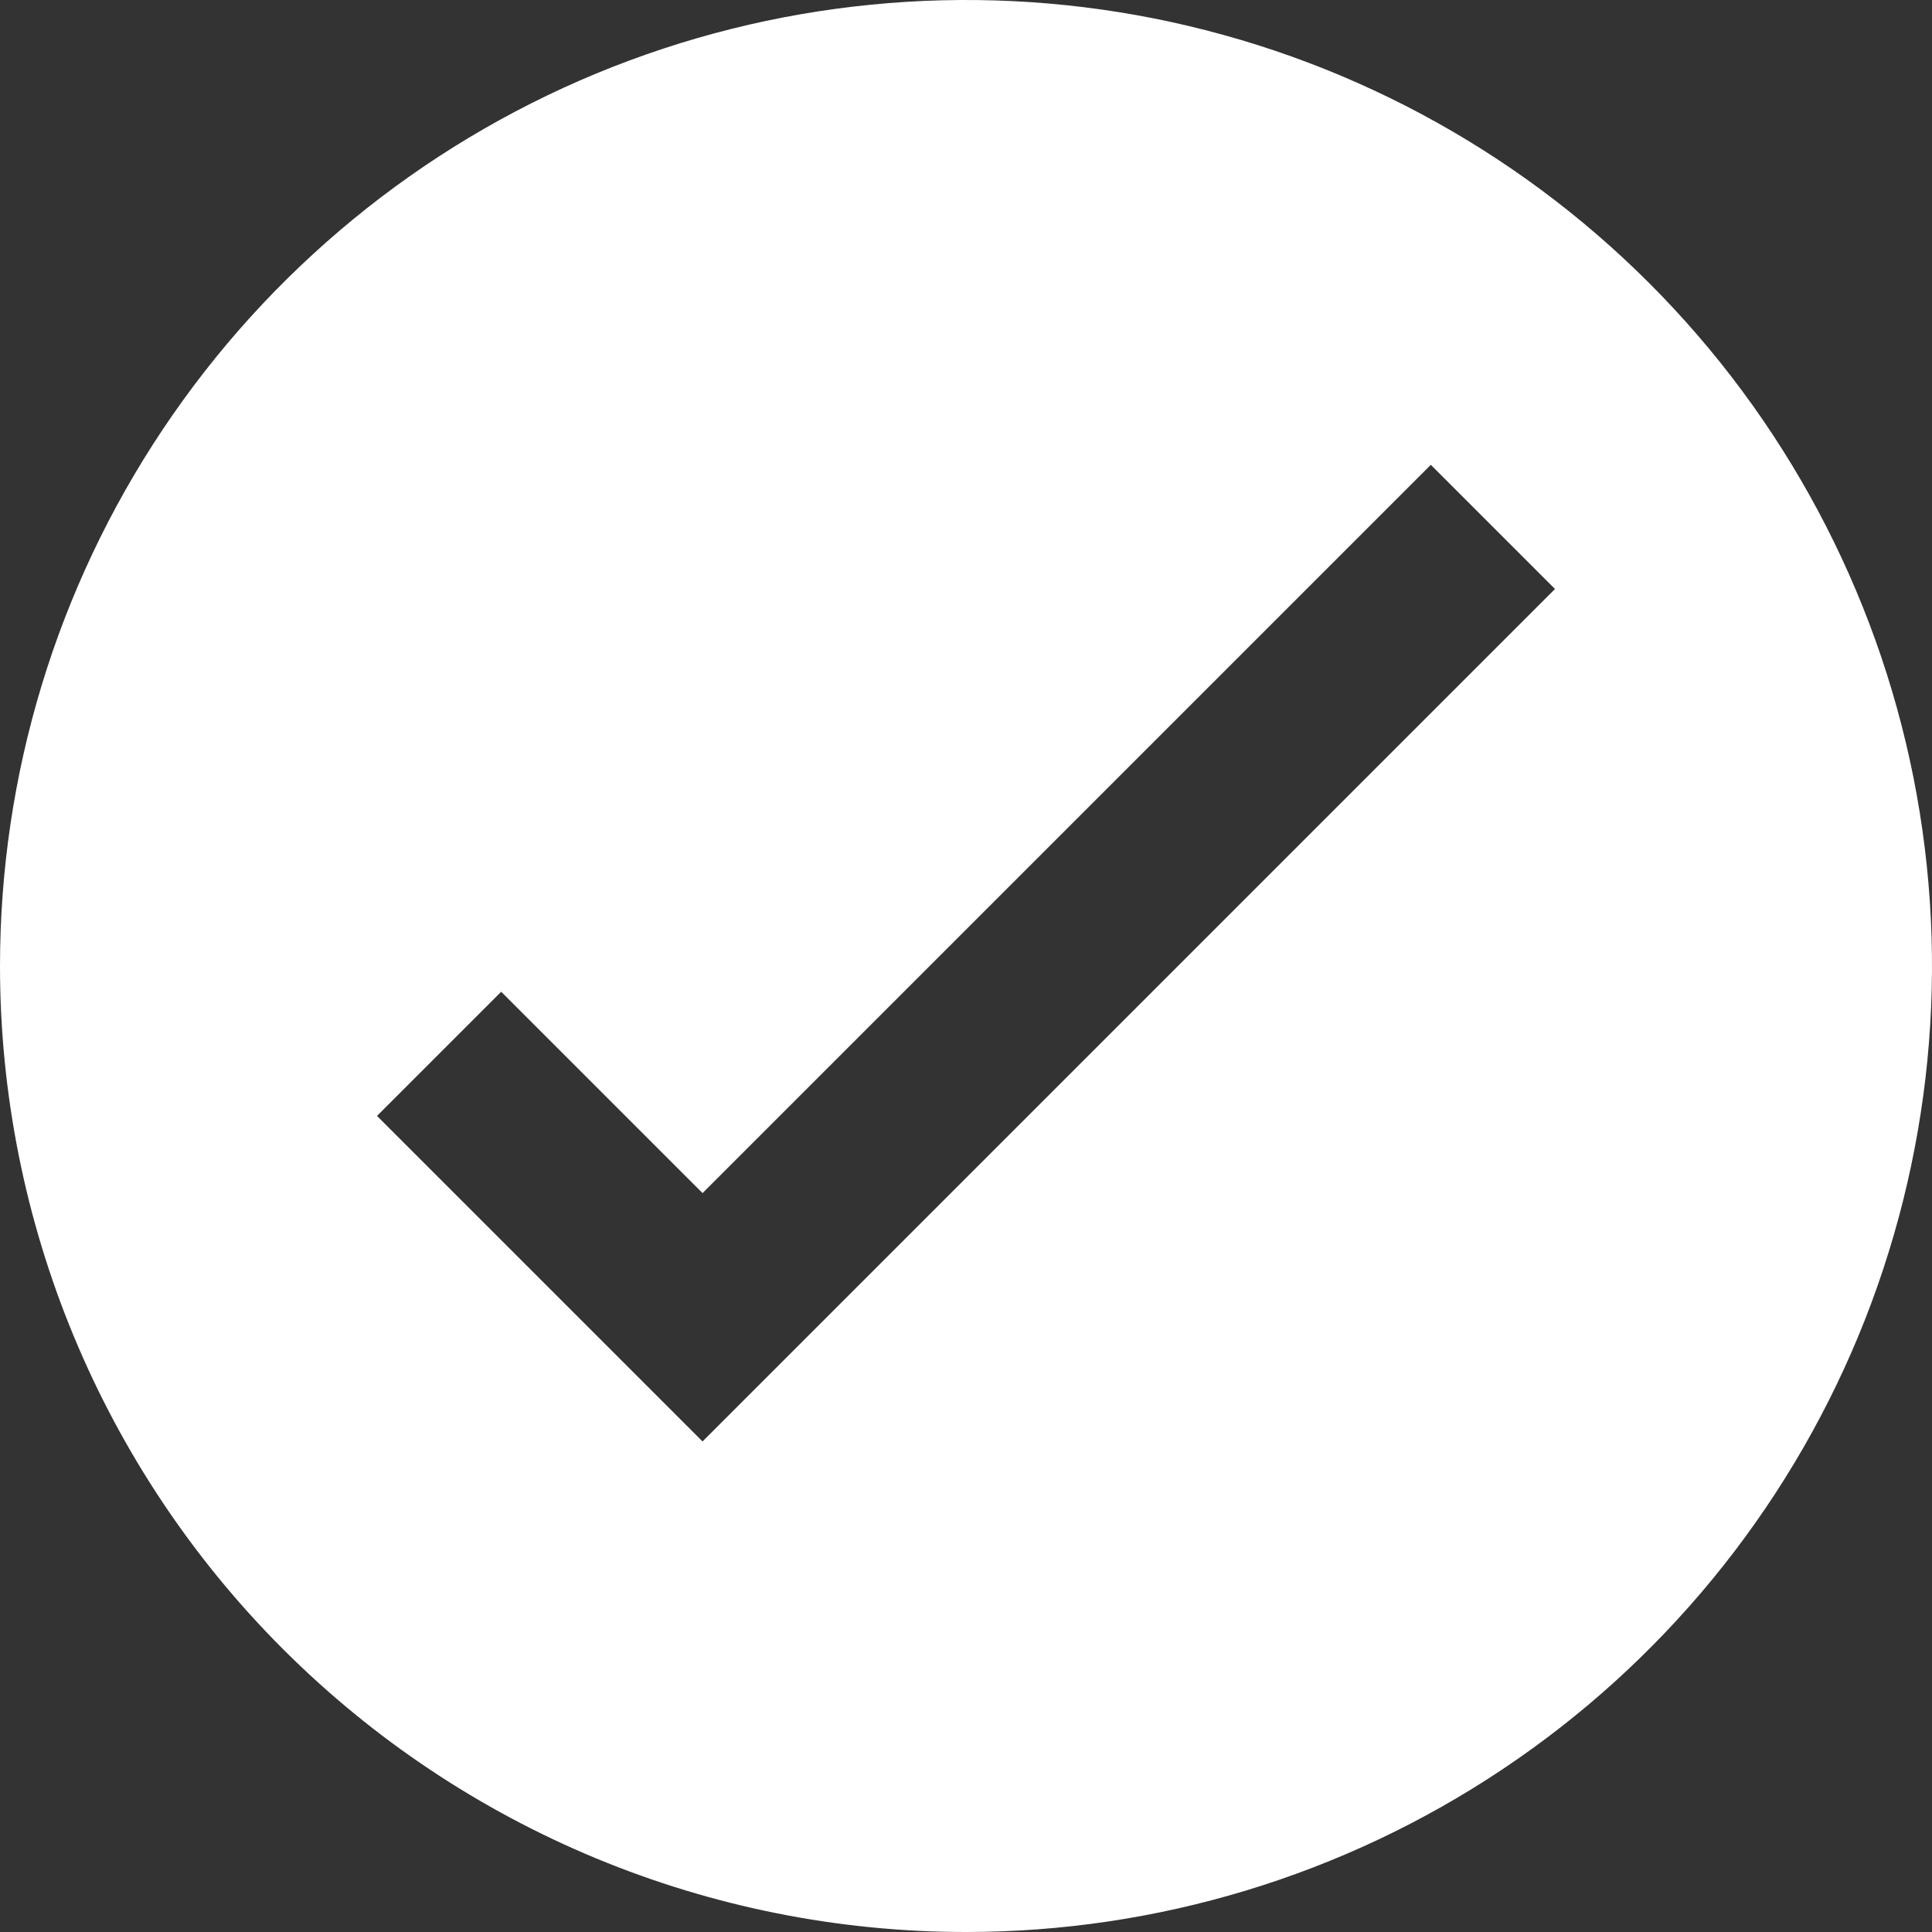 <svg width="22" height="22" viewBox="0 0 22 22" fill="none" xmlns="http://www.w3.org/2000/svg">
<rect x="0" y="0" width="22" height="22" fill="#333333" stroke="none"/>
<g clip-path="url(#clip0_21_352)">
<path d="M11 22C13.176 22 15.302 21.355 17.111 20.146C18.92 18.938 20.33 17.22 21.163 15.21C21.995 13.2 22.213 10.988 21.789 8.854C21.364 6.72 20.317 4.76 18.778 3.222C17.24 1.683 15.28 0.636 13.146 0.211C11.012 -0.213 8.8 0.005 6.79 0.837C4.78 1.67 3.063 3.08 1.854 4.889C0.645 6.698 0 8.824 0 11C0 13.917 1.159 16.715 3.222 18.778C5.285 20.841 8.083 22 11 22ZM5.707 11.293L8 13.586L16.293 5.293L17.707 6.707L8 16.414L4.293 12.707L5.707 11.293Z" fill="#fff"/>
</g>
<defs>
<clipPath id="clip0_21_352">
<rect width="22" height="22" fill="white"/>
</clipPath>
</defs>
</svg>

